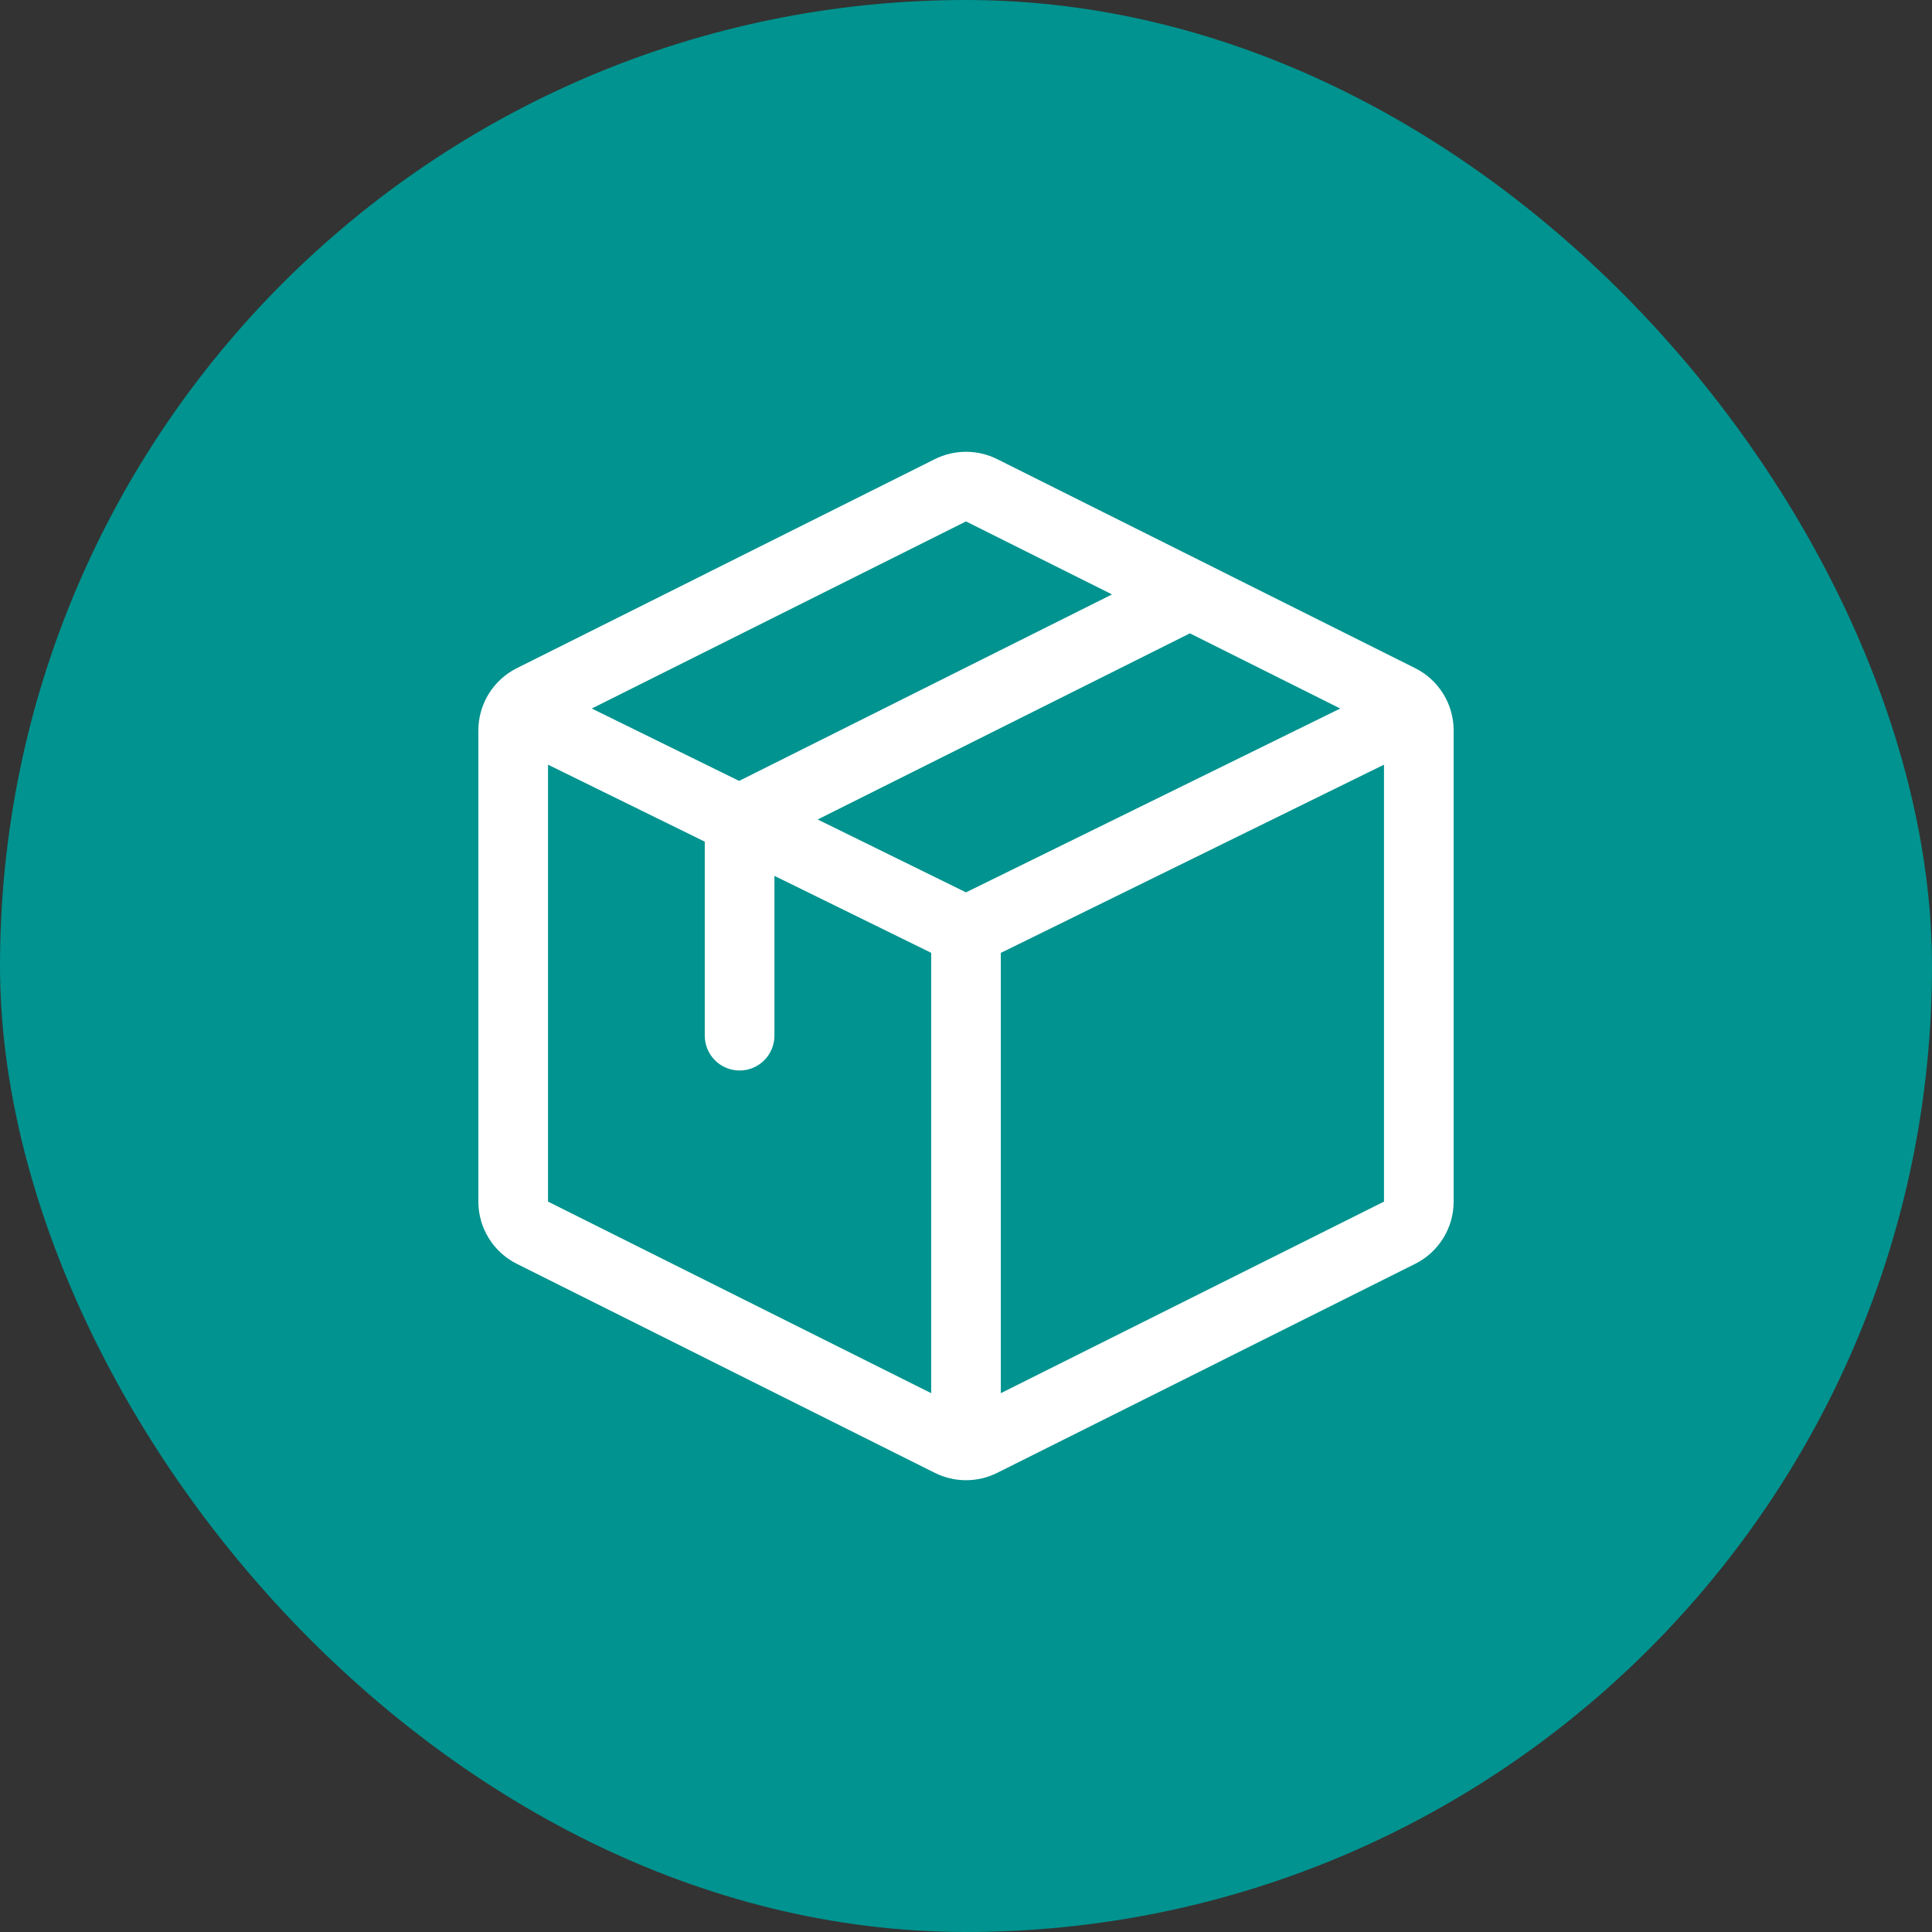 <svg xmlns="http://www.w3.org/2000/svg" width="78" height="78" viewBox="0 0 78 78" fill="none"><rect x="0" y="0" width="78" height="78" fill="#333333" stroke="none"/><rect width="78" height="78" rx="39" fill="#00938F"></rect><path d="M57.132 26.974L40.257 18.536C39.867 18.341 39.436 18.24 39 18.24C38.564 18.24 38.133 18.341 37.743 18.536L20.868 26.974C20.401 27.207 20.008 27.566 19.733 28.01C19.458 28.454 19.313 28.966 19.312 29.488V48.512C19.313 49.034 19.458 49.546 19.733 49.99C20.008 50.434 20.401 50.793 20.868 51.026L37.743 59.464C38.133 59.659 38.564 59.76 39 59.76C39.436 59.76 39.867 59.659 40.257 59.464L57.132 51.026C57.599 50.793 57.992 50.434 58.267 49.99C58.542 49.546 58.687 49.034 58.688 48.512V29.488C58.687 28.966 58.542 28.454 58.267 28.01C57.992 27.566 57.599 27.207 57.132 26.974ZM33.012 33.085L48.039 25.57L54.109 28.605L39 36.027L33.012 33.085ZM39 21.051L44.895 23.998L29.84 31.527L23.891 28.605L39 21.051ZM22.125 30.872L28.453 33.98V41.812C28.453 42.185 28.601 42.543 28.865 42.807C29.129 43.071 29.486 43.219 29.859 43.219C30.232 43.219 30.59 43.071 30.854 42.807C31.117 42.543 31.266 42.185 31.266 41.812V35.361L37.594 38.468V56.246L22.125 48.512V30.872ZM40.406 56.246V38.471L55.875 30.872V48.512L40.406 56.246Z" fill="white"></path></svg>